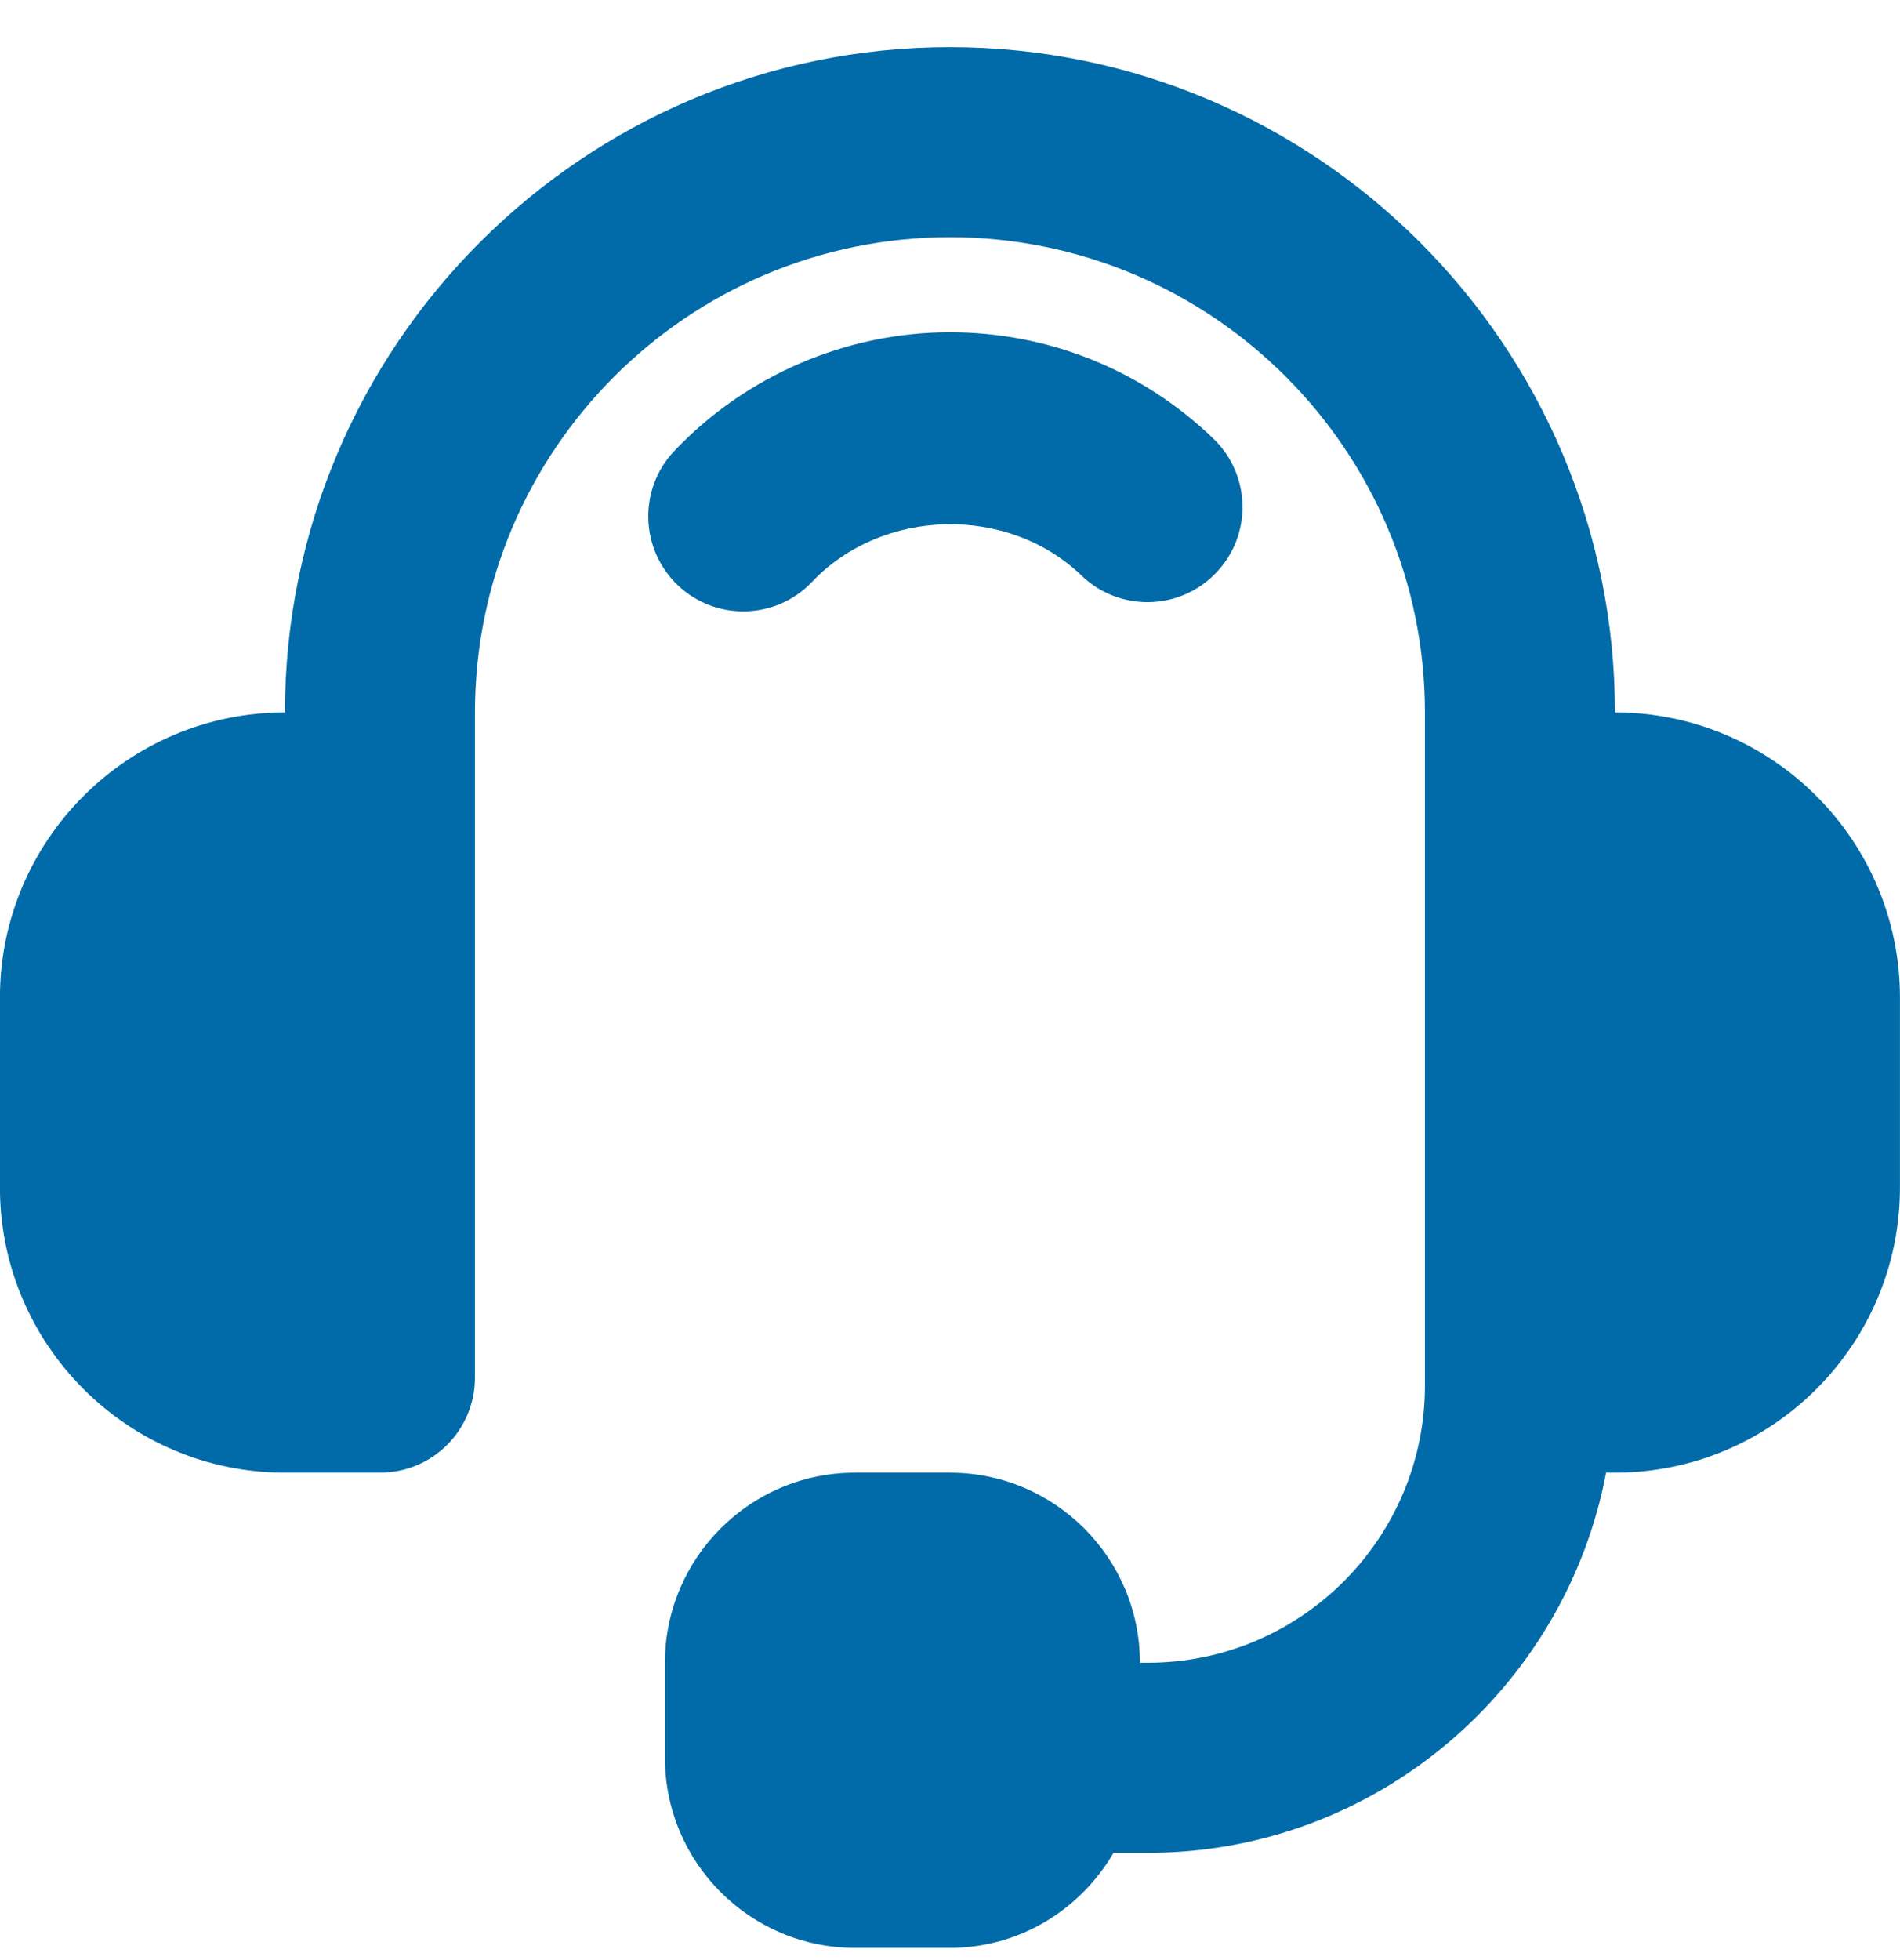<svg width="32" height="33" viewBox="0 0 32 33" fill="none" xmlns="http://www.w3.org/2000/svg">
<g clip-path="url(#clip0_5357_6151)">
<path d="M12.517 10.293C12.941 10.293 13.364 10.127 13.679 9.794C14.865 8.546 16.98 8.498 18.215 9.69C18.852 10.303 19.865 10.285 20.477 9.648C21.092 9.013 21.073 7.998 20.437 7.386C19.237 6.229 17.661 5.594 15.999 5.594C14.252 5.594 12.561 6.322 11.357 7.592C10.749 8.232 10.777 9.246 11.417 9.854C11.725 10.147 12.122 10.293 12.517 10.293Z" fill="#006BA8"/>
<path d="M27.199 11.994C27.199 5.818 22.173 0.794 15.999 0.794C9.825 0.794 4.799 5.818 4.799 11.994C2.153 11.994 -0.001 14.147 -0.001 16.794V19.994C-0.001 22.64 2.153 24.794 4.799 24.794H6.399C7.284 24.794 7.999 24.077 7.999 23.194V11.994C7.999 7.582 11.588 3.994 15.999 3.994C20.41 3.994 23.999 7.582 23.999 11.994V23.326C23.999 25.901 21.905 27.994 19.332 27.994H19.199C19.199 26.229 17.764 24.794 15.999 24.794H14.399C12.634 24.794 11.199 26.229 11.199 27.994V29.594C11.199 31.358 12.634 32.794 14.399 32.794H15.999C17.178 32.794 18.199 32.146 18.754 31.194H19.332C23.167 31.194 26.361 28.43 27.05 24.794H27.199C29.845 24.794 31.999 22.64 31.999 19.994V16.794C31.999 14.147 29.845 11.994 27.199 11.994Z" fill="#006BA8"/>
</g>
<defs>
<clipPath id="clip0_5357_6151">
<rect width="32" height="32" fill="white" transform="translate(-0.001 0.794)"/>
</clipPath>
</defs>
</svg>
